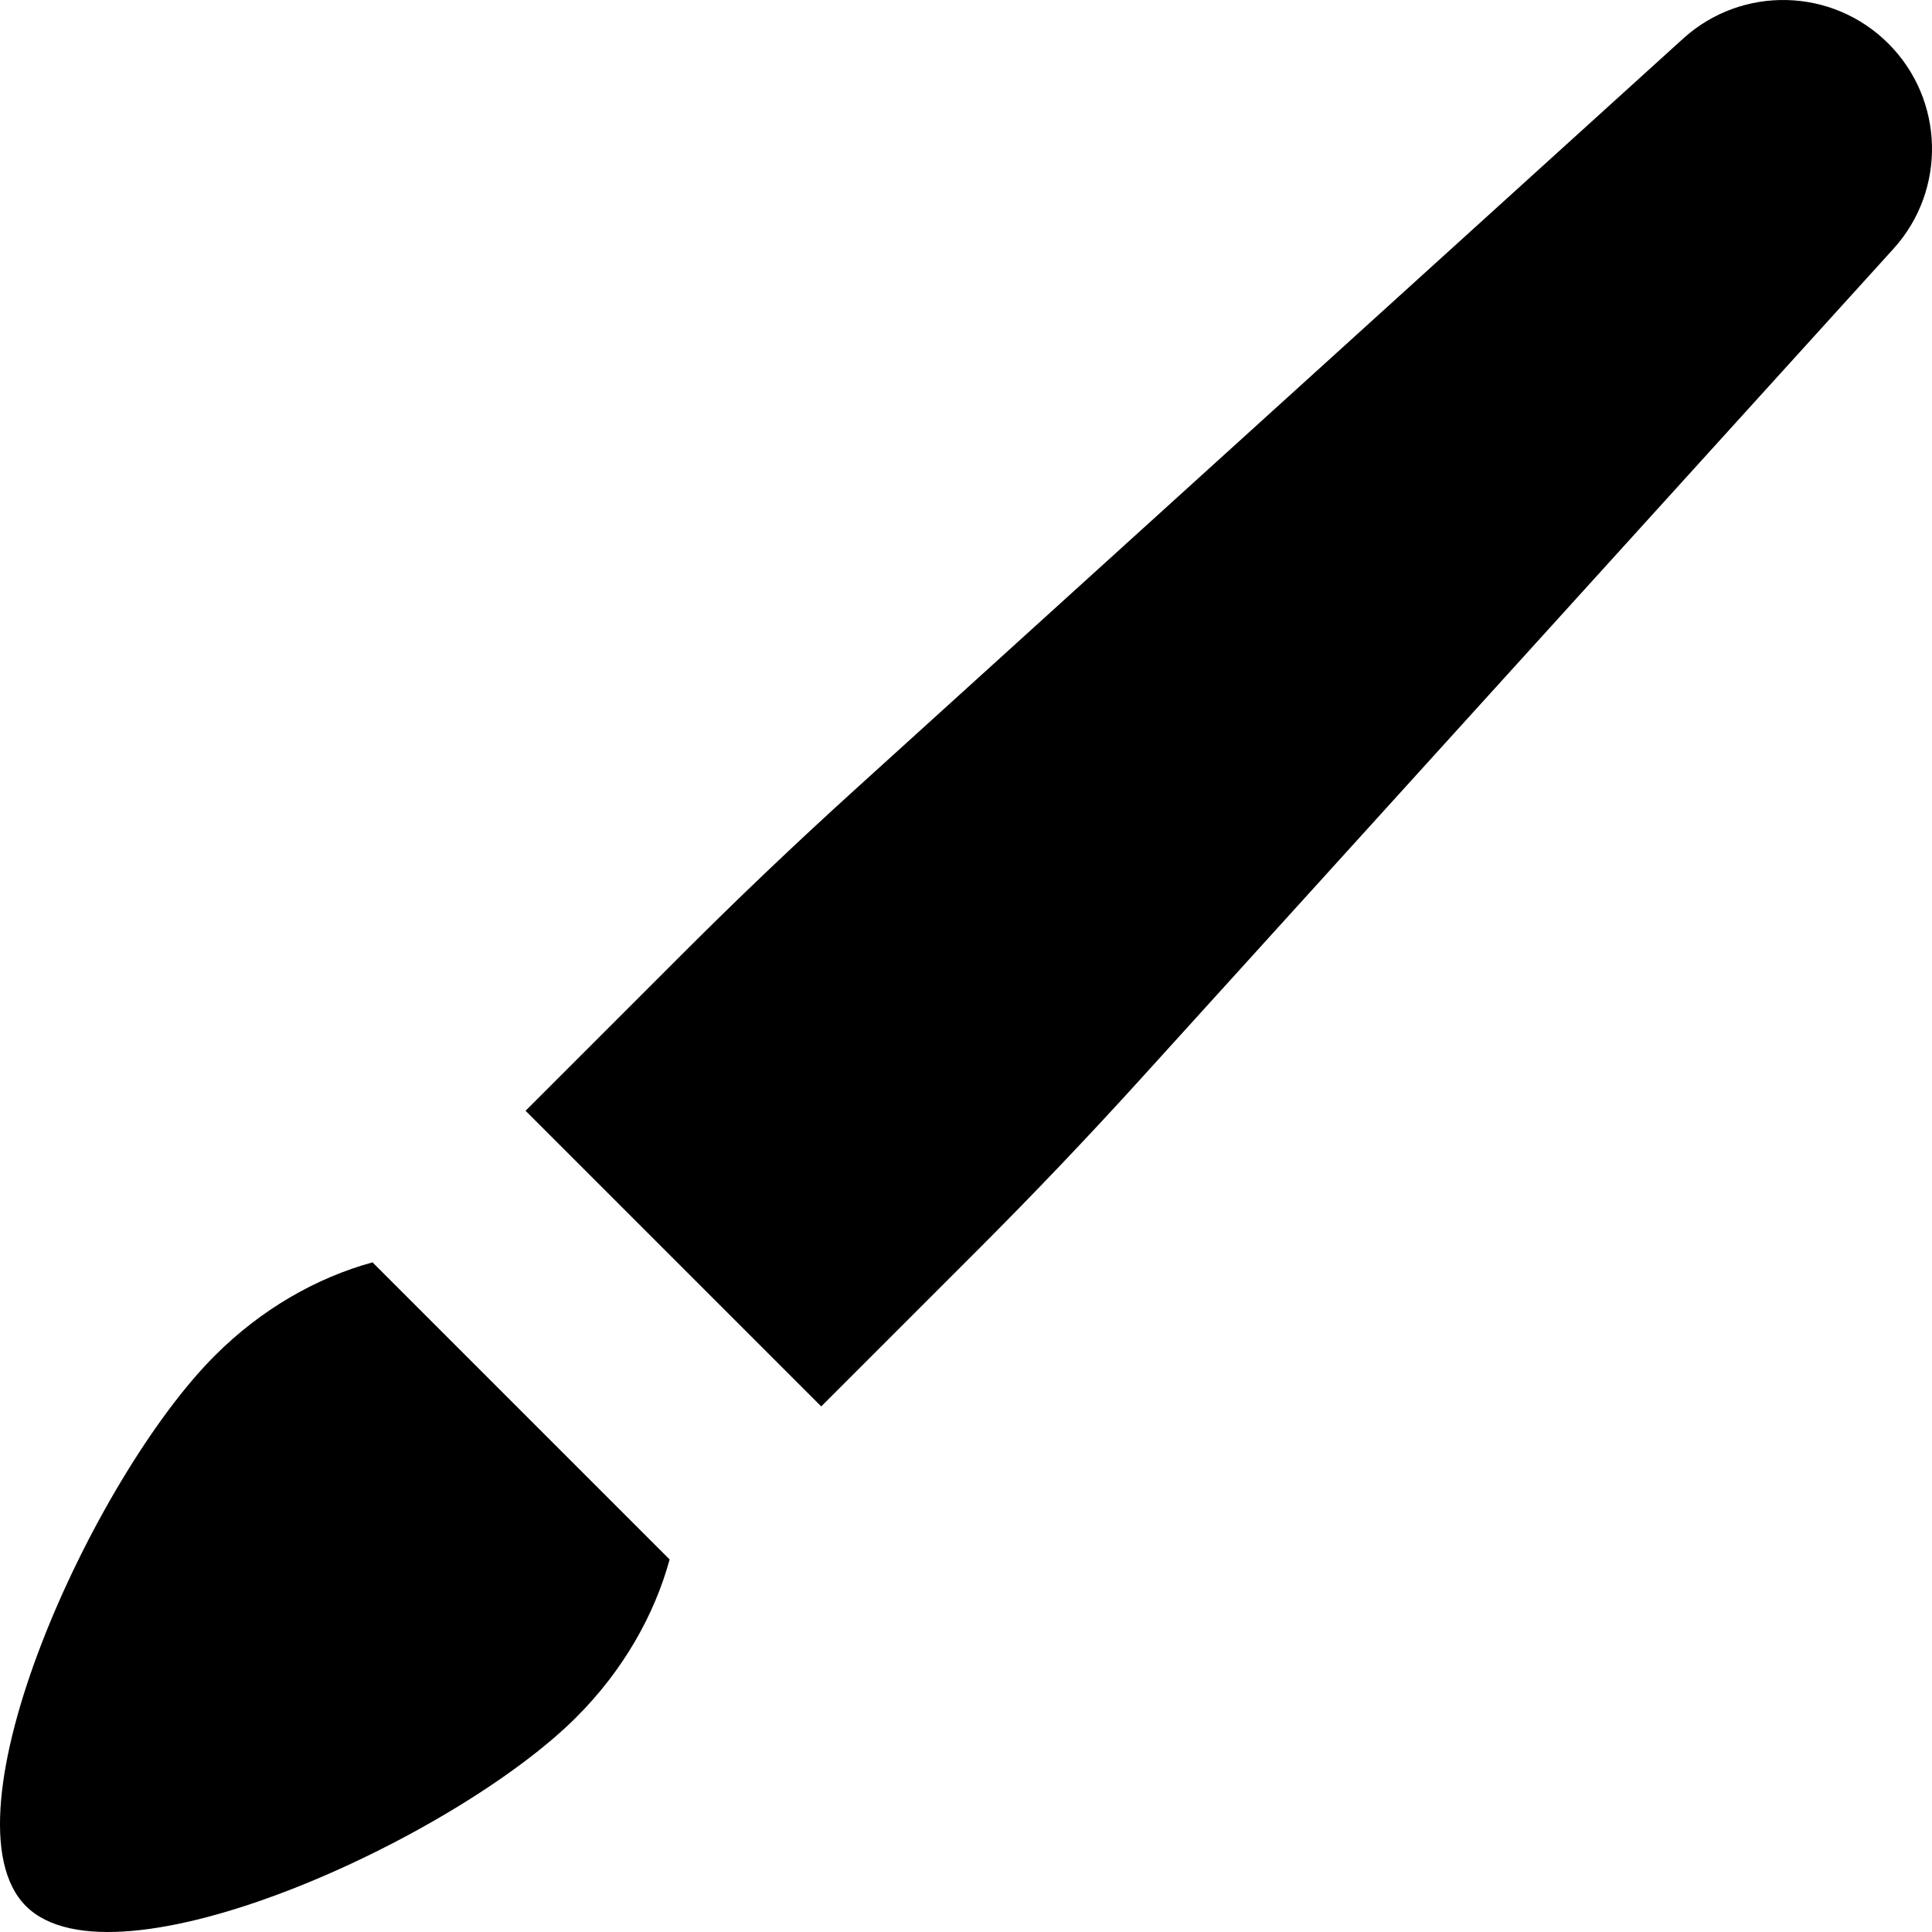 <?xml version="1.0" encoding="iso-8859-1"?>
<!-- Generator: Adobe Illustrator 19.0.0, SVG Export Plug-In . SVG Version: 6.00 Build 0)  -->
<svg version="1.1" id="Layer_1" xmlns="http://www.w3.org/2000/svg" xmlns:xlink="http://www.w3.org/1999/xlink" x="0px" y="0px"
	 viewBox="0 0 512 512" style="enable-background:new 0 0 512 512;" xml:space="preserve">
<g>
	<g>
		<path d="M98.729,334.537c-14.817,4.066-29.437,12.358-41.805,24.725C24.651,391.538-16.503,481.75,6.873,505.127
			c23.377,23.377,113.589-17.777,145.864-50.051c12.368-12.368,20.66-26.986,24.725-41.804L98.729,334.537z"/>
	</g>
</g>
<g>
	<g>
		<path d="M500.446,11.554c-14.875-14.875-38.808-15.46-54.392-1.328L226.351,209.46c-15.476,14.035-30.608,28.444-45.381,43.217
			l-41.69,41.689l78.353,78.353l41.689-41.689c14.773-14.773,29.184-29.905,43.217-45.381L501.774,65.946
			C515.907,50.362,515.323,26.43,500.446,11.554z"/>
	</g>
</g>
<g>
</g>
<g>
</g>
<g>
</g>
<g>
</g>
<g>
</g>
<g>
</g>
<g>
</g>
<g>
</g>
<g>
</g>
<g>
</g>
<g>
</g>
<g>
</g>
<g>
</g>
<g>
</g>
<g>
</g>
</svg>
